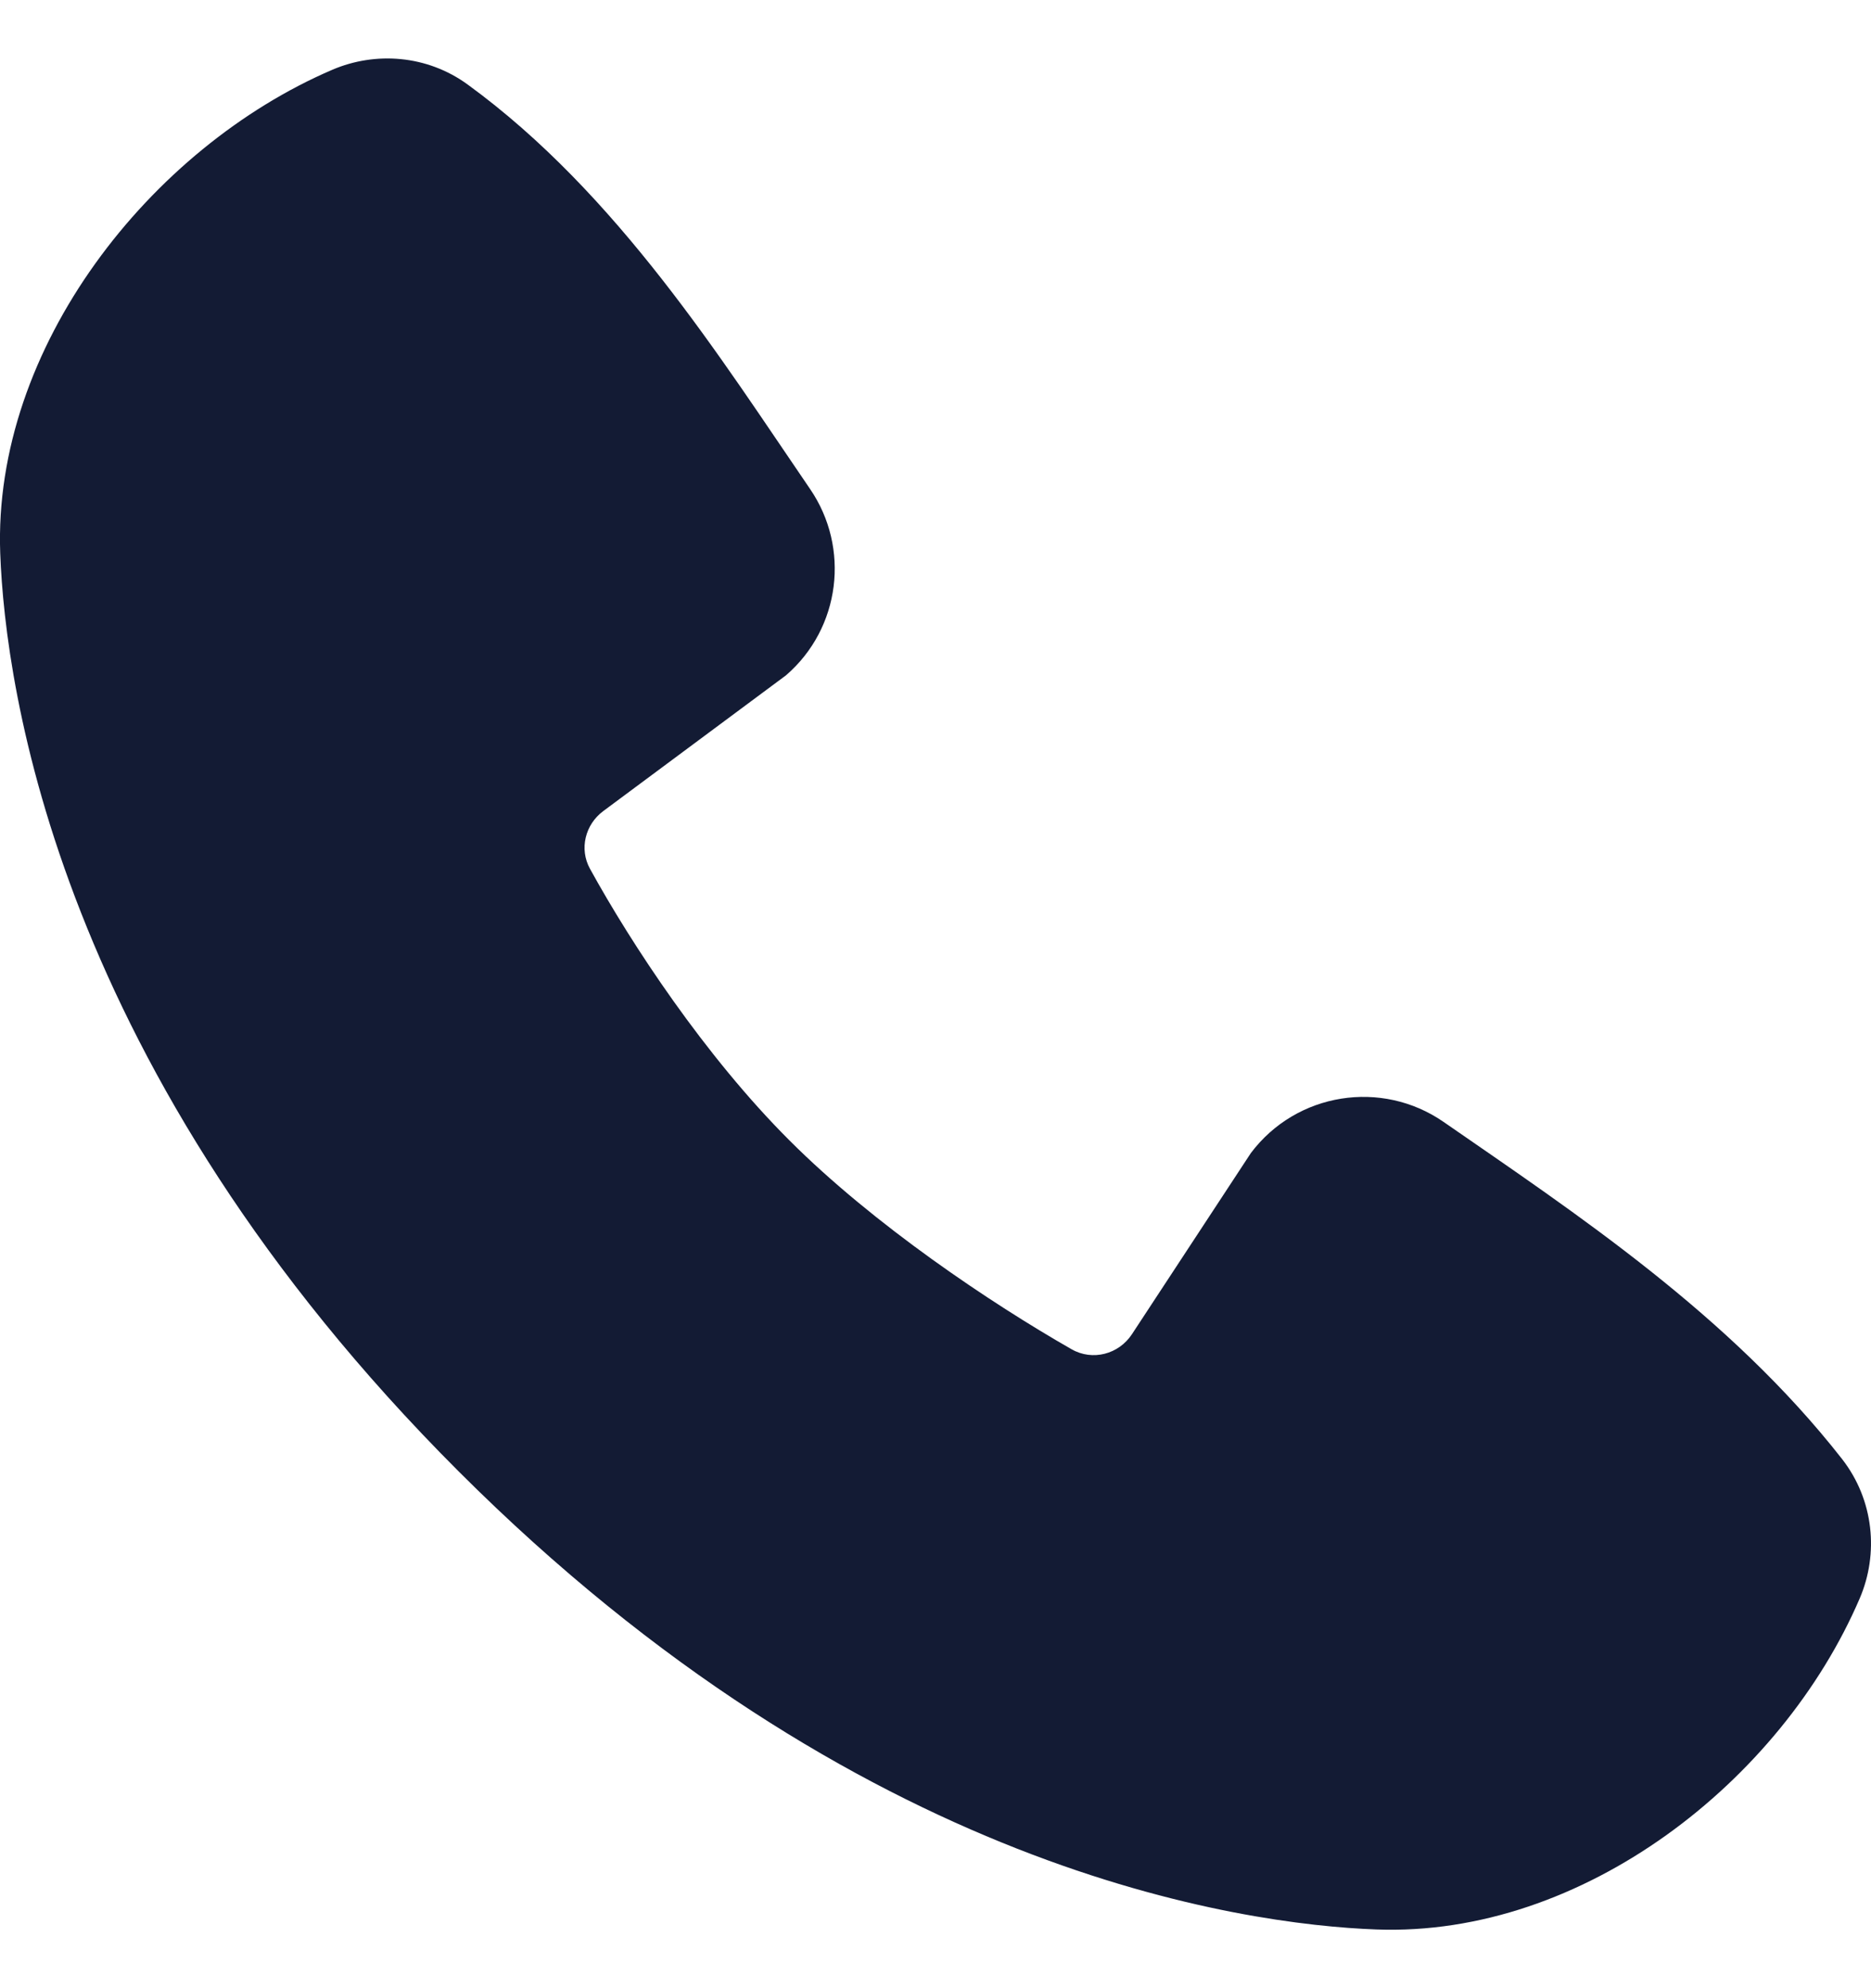 <?xml version="1.0" encoding="UTF-8"?> <svg xmlns="http://www.w3.org/2000/svg" width="16" height="17" viewBox="0 0 16 17" fill="none"> <path fill-rule="evenodd" clip-rule="evenodd" d="M11.771 16.498C10.616 16.455 7.346 16.004 3.921 12.58C0.496 9.156 0.045 5.886 0.002 4.732C-0.063 2.973 1.285 1.264 2.843 0.596C3.208 0.44 3.651 0.468 4.001 0.724C5.282 1.658 6.168 3.071 6.928 4.182C7.271 4.684 7.189 5.37 6.722 5.774L5.159 6.935C5.004 7.05 4.952 7.259 5.045 7.428C5.399 8.072 6.029 9.03 6.751 9.751C7.473 10.473 8.476 11.144 9.164 11.537C9.343 11.639 9.567 11.58 9.68 11.408L10.697 9.859C11.088 9.34 11.816 9.227 12.345 9.593C13.473 10.374 14.789 11.243 15.753 12.476C16.026 12.827 16.067 13.285 15.904 13.666C15.233 15.23 13.536 16.563 11.771 16.498Z" fill="#131B34"></path> </svg> 